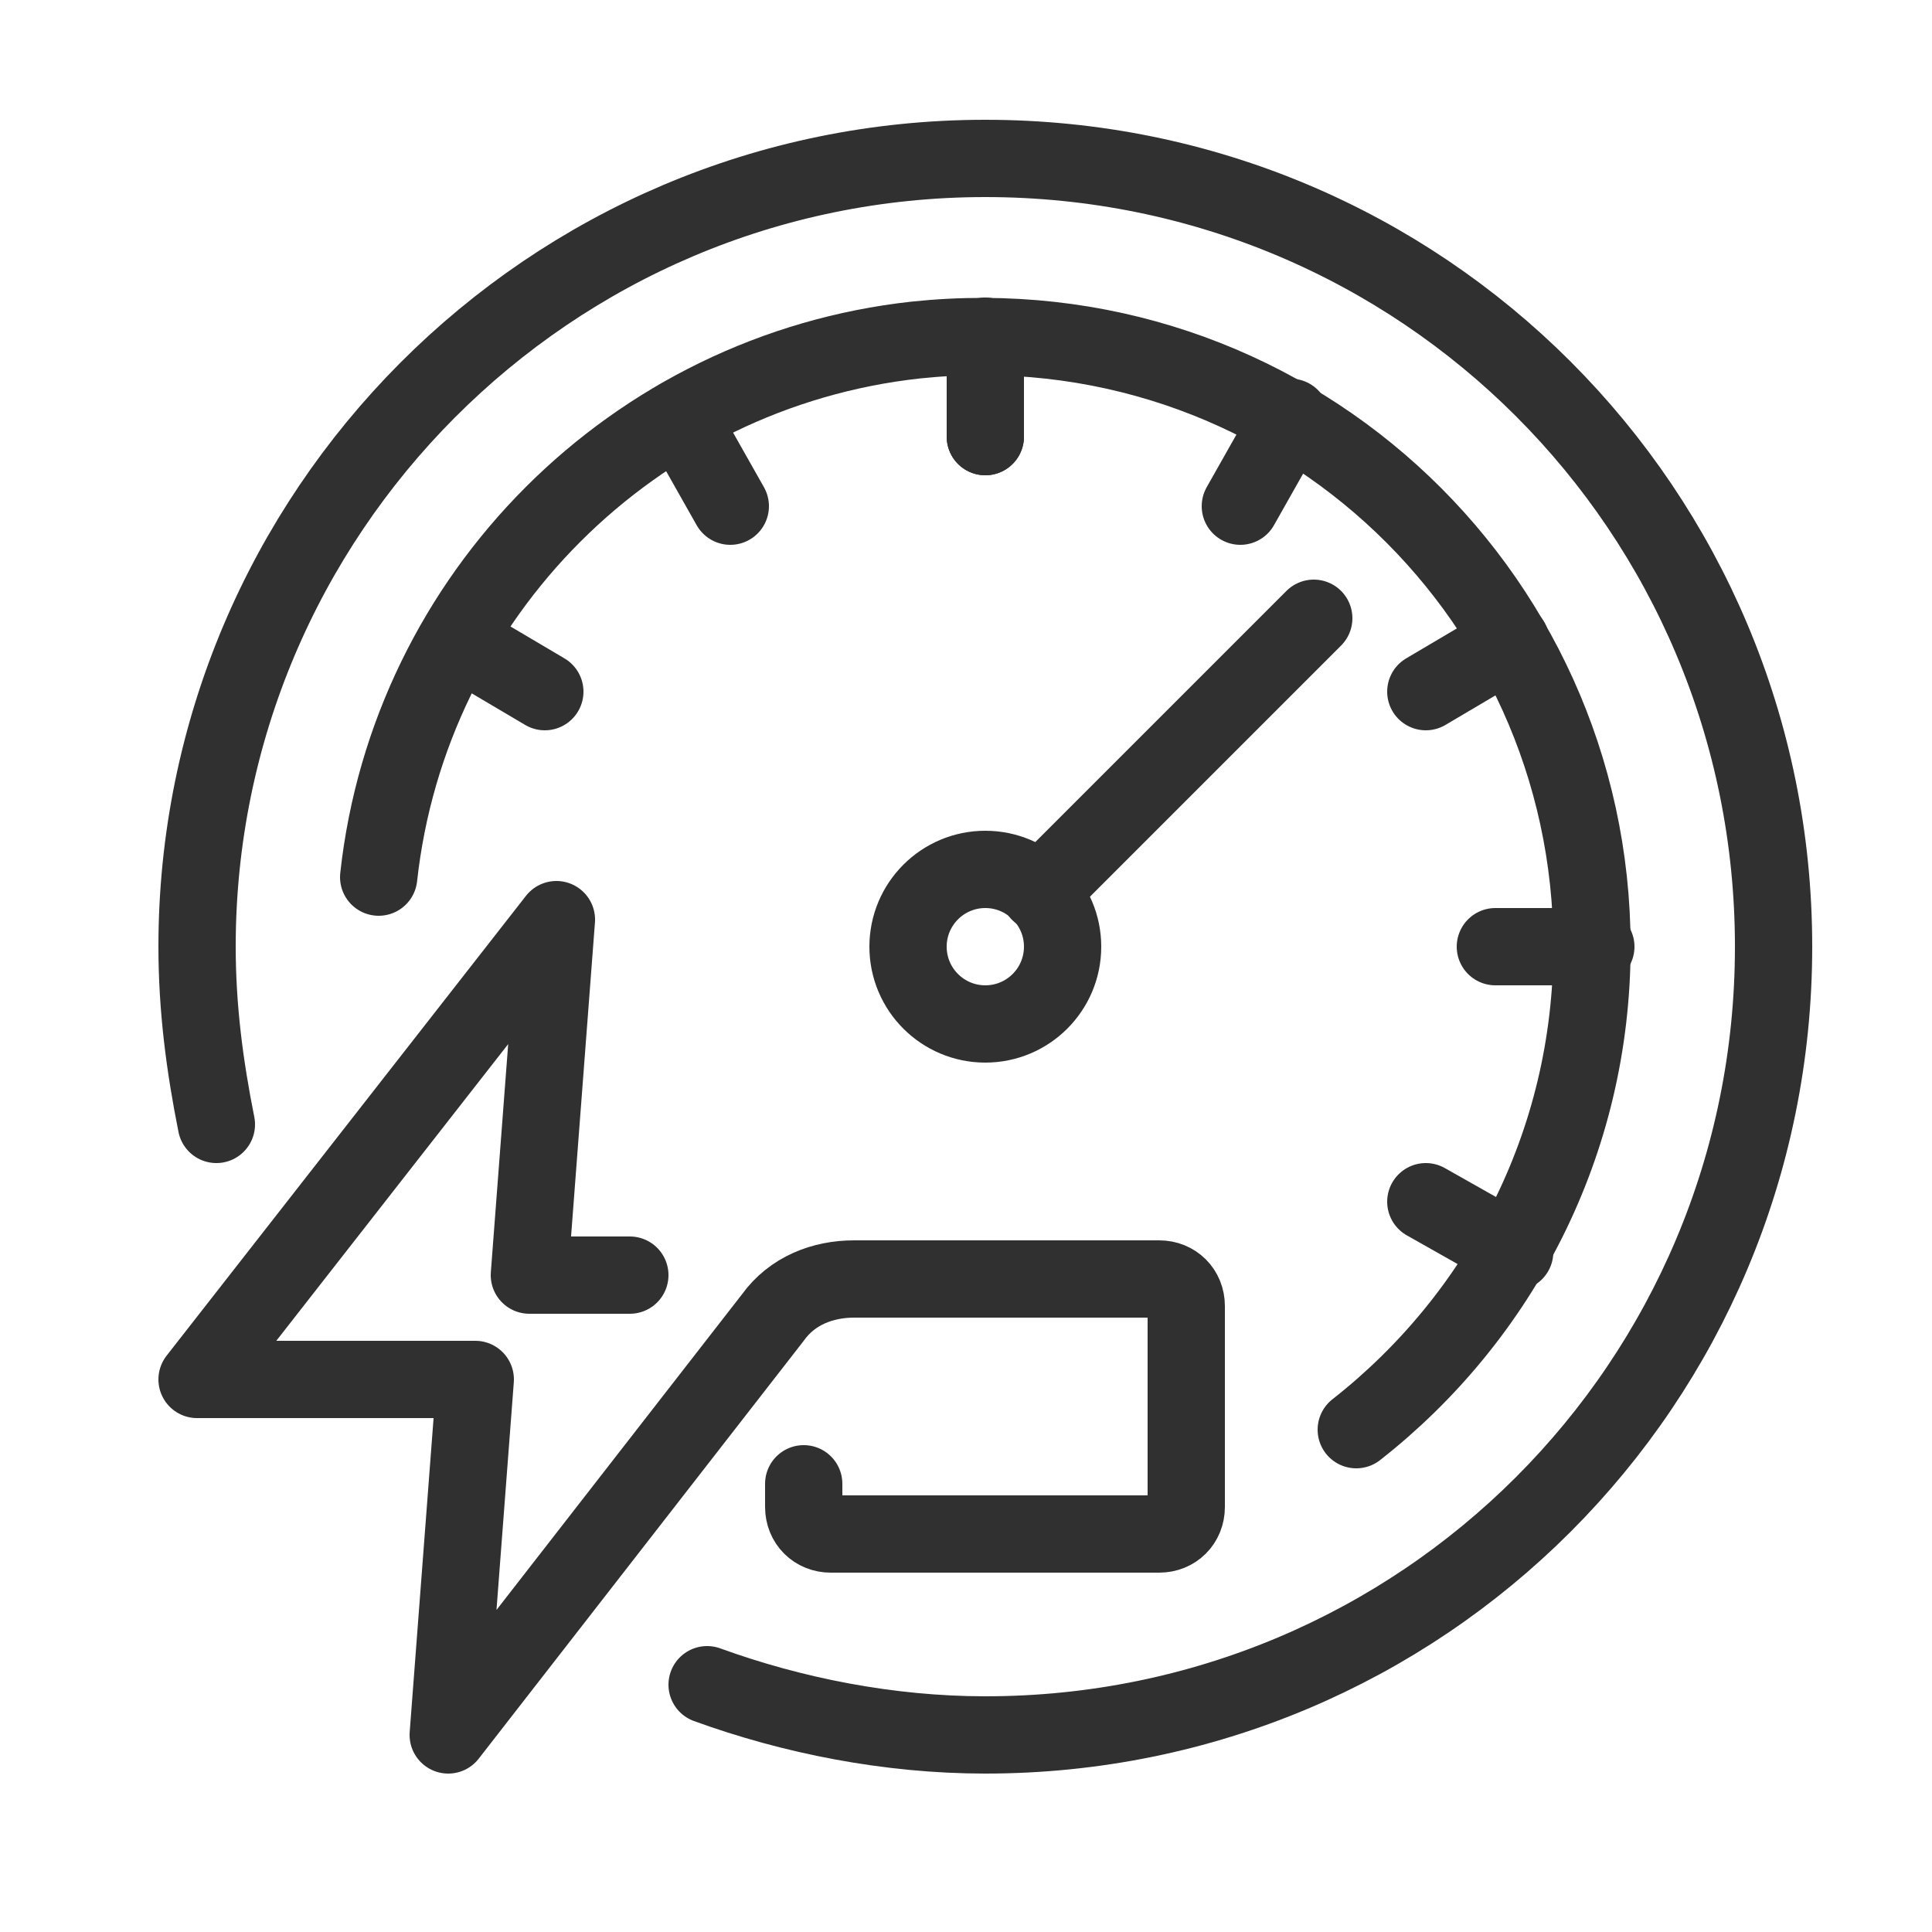 <?xml version="1.0" encoding="utf-8"?>
<!-- Generator: Adobe Illustrator 23.0.3, SVG Export Plug-In . SVG Version: 6.00 Build 0)  -->
<svg version="1.1" id="Layer_1" xmlns="http://www.w3.org/2000/svg" xmlns:xlink="http://www.w3.org/1999/xlink" x="0px" y="0px"
	 viewBox="0 0 50 50" style="enable-background:new 0 0 50 50;" xml:space="preserve">
<style type="text/css">
	.st0{fill:none;stroke:#303030;stroke-width:2;stroke-linecap:round;stroke-linejoin:round;stroke-miterlimit:10;}
</style>
<g id="dashboarding_monitoring_energy_2_">
	<g>
		<path class="st0" d="M5.6,29.1c-0.3-1.5-0.5-3-0.5-4.6c0-11.2,9.1-20.4,20.4-20.4s20.4,9.1,20.4,20.4s-9.1,20.4-20.4,20.4
			c-2.5,0-5-0.5-7.2-1.3"/>
		<path class="st0" d="M35.1,37c3.7-2.9,6.1-7.4,6.1-12.5c0-9.3-8-16.7-17.5-15.7c-7.3,0.8-13.1,6.6-13.9,13.9"/>
		<g>
			<line class="st0" x1="25.5" y1="9.4" x2="25.5" y2="11.3"/>
			<line class="st0" x1="38.7" y1="24.5" x2="41.3" y2="24.5"/>
			<line class="st0" x1="36.9" y1="17.9" x2="39.1" y2="16.6"/>
			<line class="st0" x1="32.1" y1="13.1" x2="33.4" y2="10.8"/>
			<line class="st0" x1="25.5" y1="11.3" x2="25.5" y2="8.7"/>
			<line class="st0" x1="18.9" y1="13.1" x2="17.6" y2="10.8"/>
			<line class="st0" x1="14.1" y1="17.9" x2="11.9" y2="16.6"/>
			<line class="st0" x1="39.2" y1="32.4" x2="36.9" y2="31.1"/>
		</g>
		<g>
			<circle class="st0" cx="25.5" cy="24.5" r="2"/>
			<line class="st0" x1="26.9" y1="23.1" x2="34" y2="16"/>
		</g>
	</g>
	<path class="st0" d="M16.3,33h-2.6l0.7-9.2L5.1,35.7h7.2l-0.7,9.2l8.4-10.8c0.5-0.7,1.3-1,2.1-1h7.9c0.4,0,0.7,0.3,0.7,0.7v5.2
		c0,0.4-0.3,0.7-0.7,0.7h-8.5c-0.4,0-0.7-0.3-0.7-0.7v-0.6"/>
</g>
</svg>
